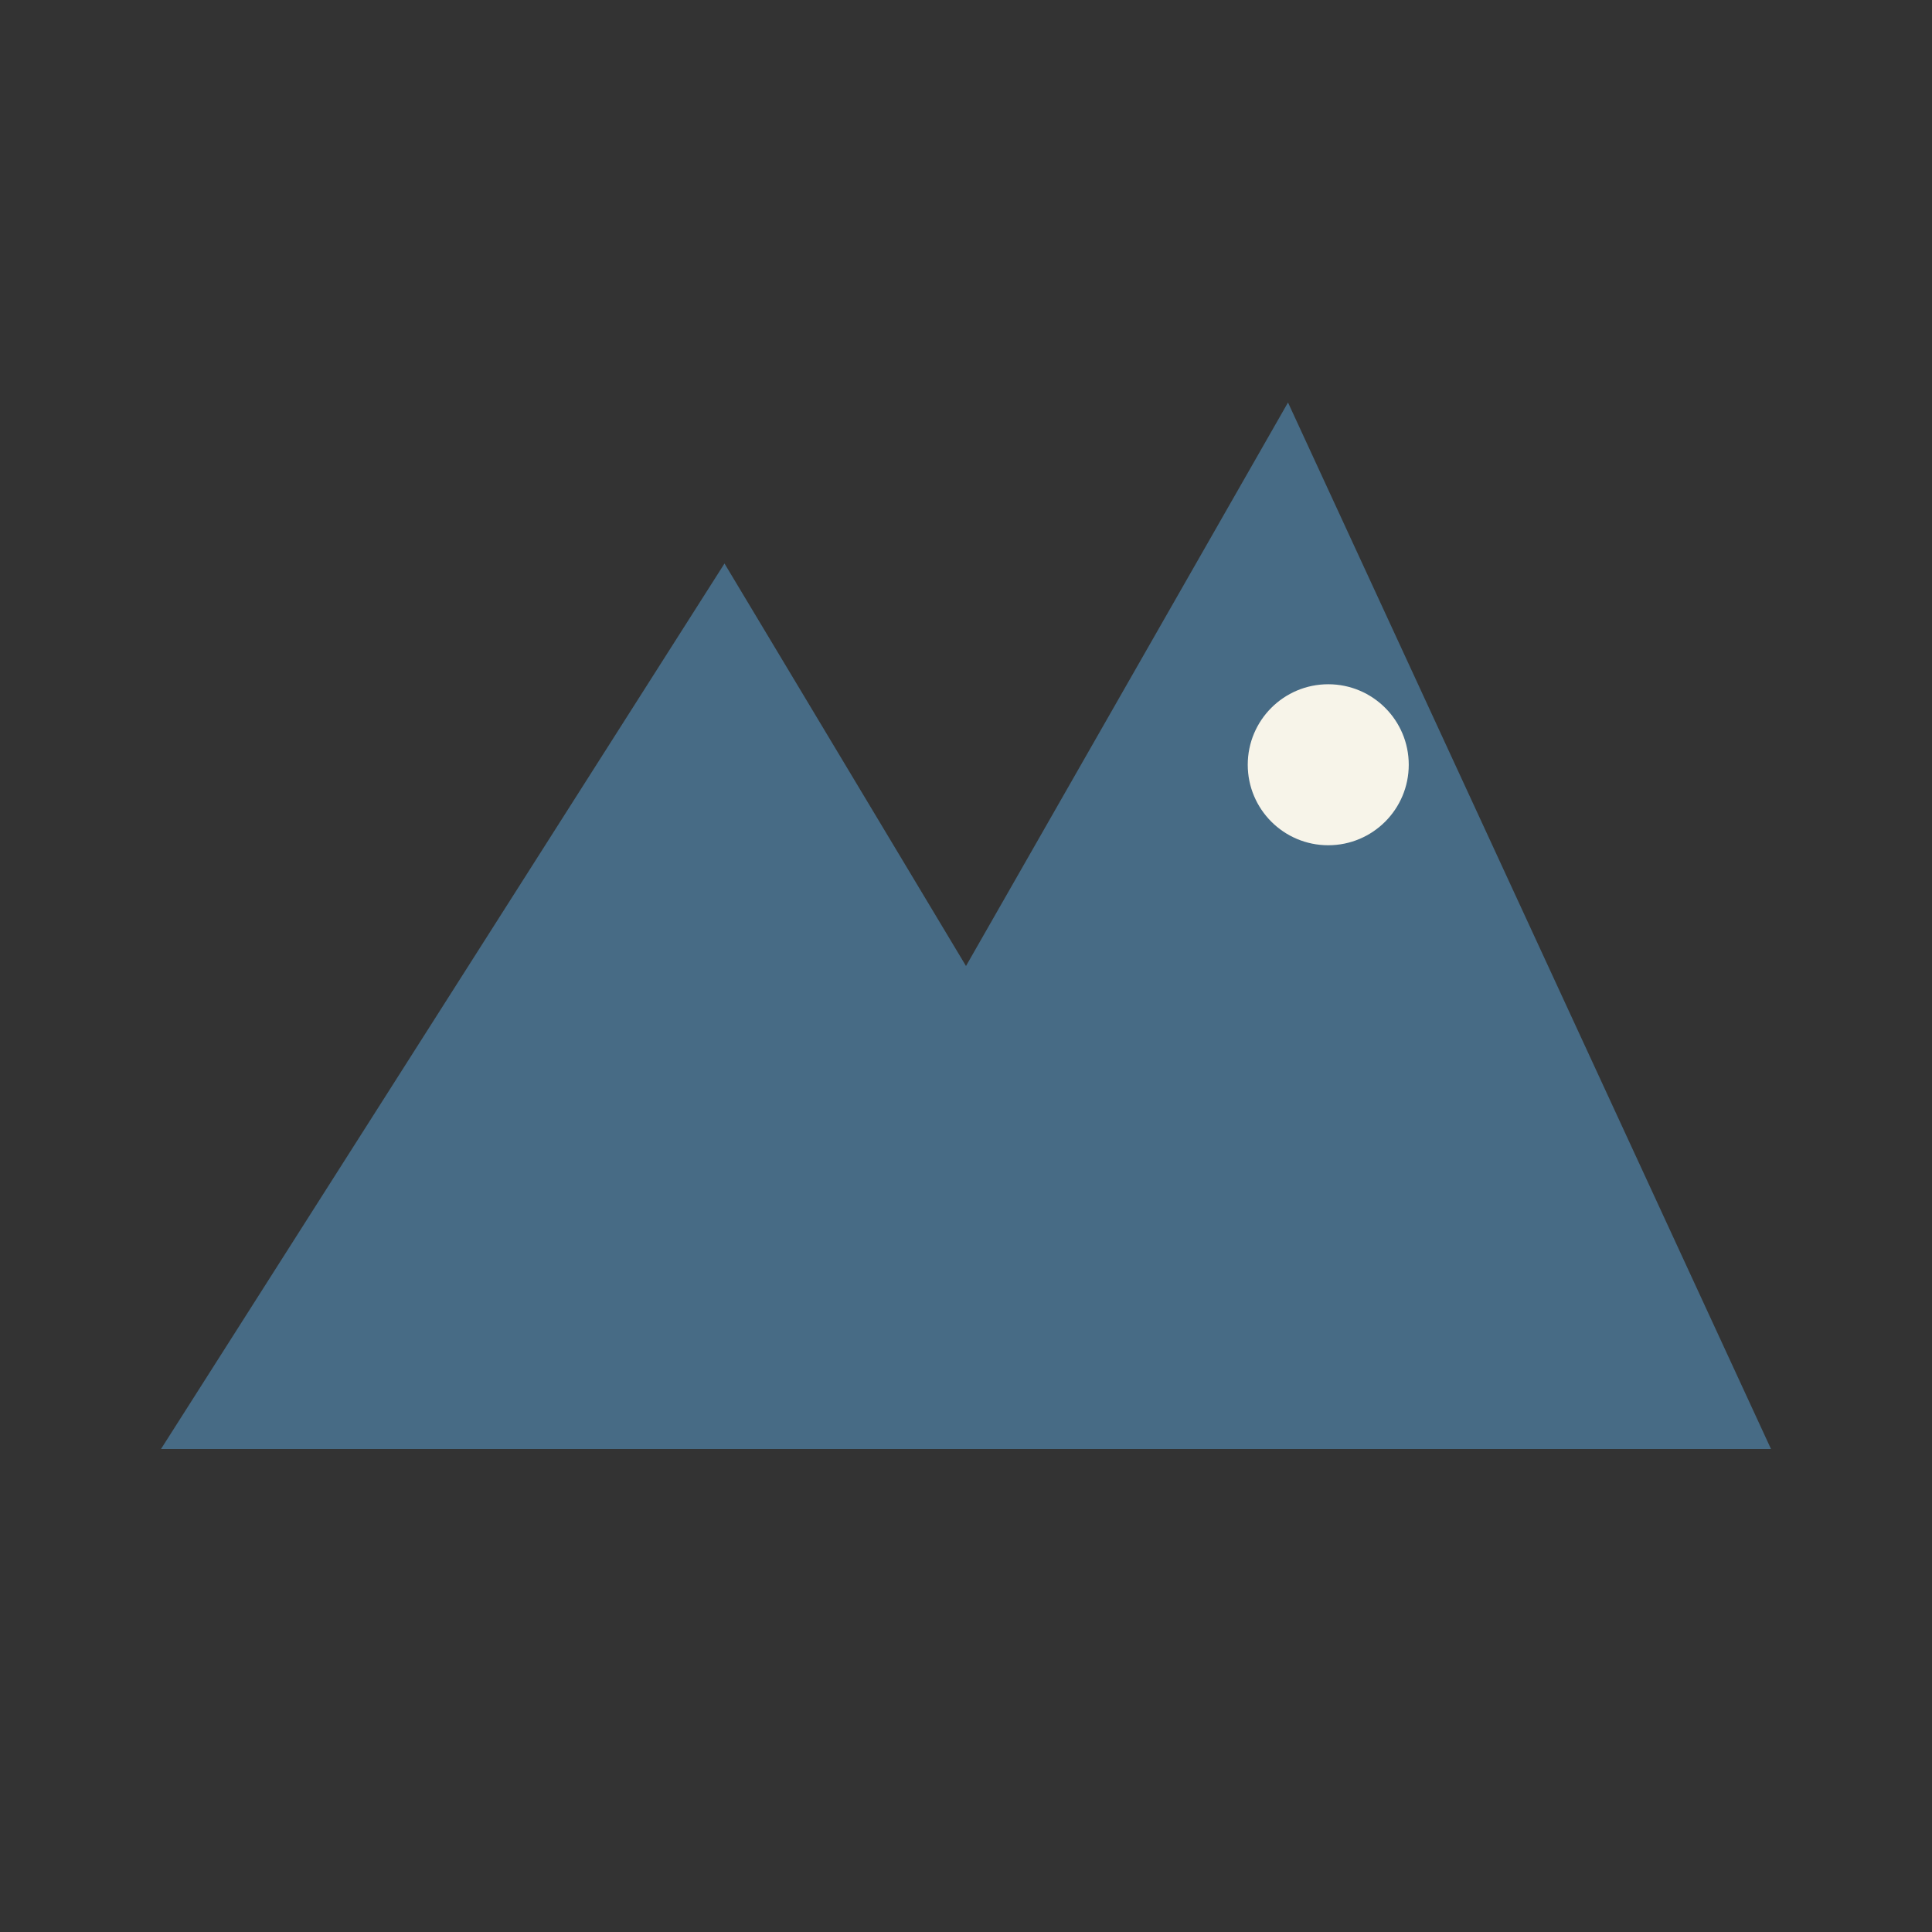 <?xml version="1.0" encoding="UTF-8"?>
<svg xmlns="http://www.w3.org/2000/svg" width="24" height="24" viewBox="0 0 24 24"><rect x="0" y="0" width="24" height="24" fill="#333333" stroke="none"/><path d="M2 18l7-11 3 5 4-7 6 13H2z" fill="#476B85"/><circle cx="16.5" cy="9.5" r="1" fill="#F7F4E9"/></svg>